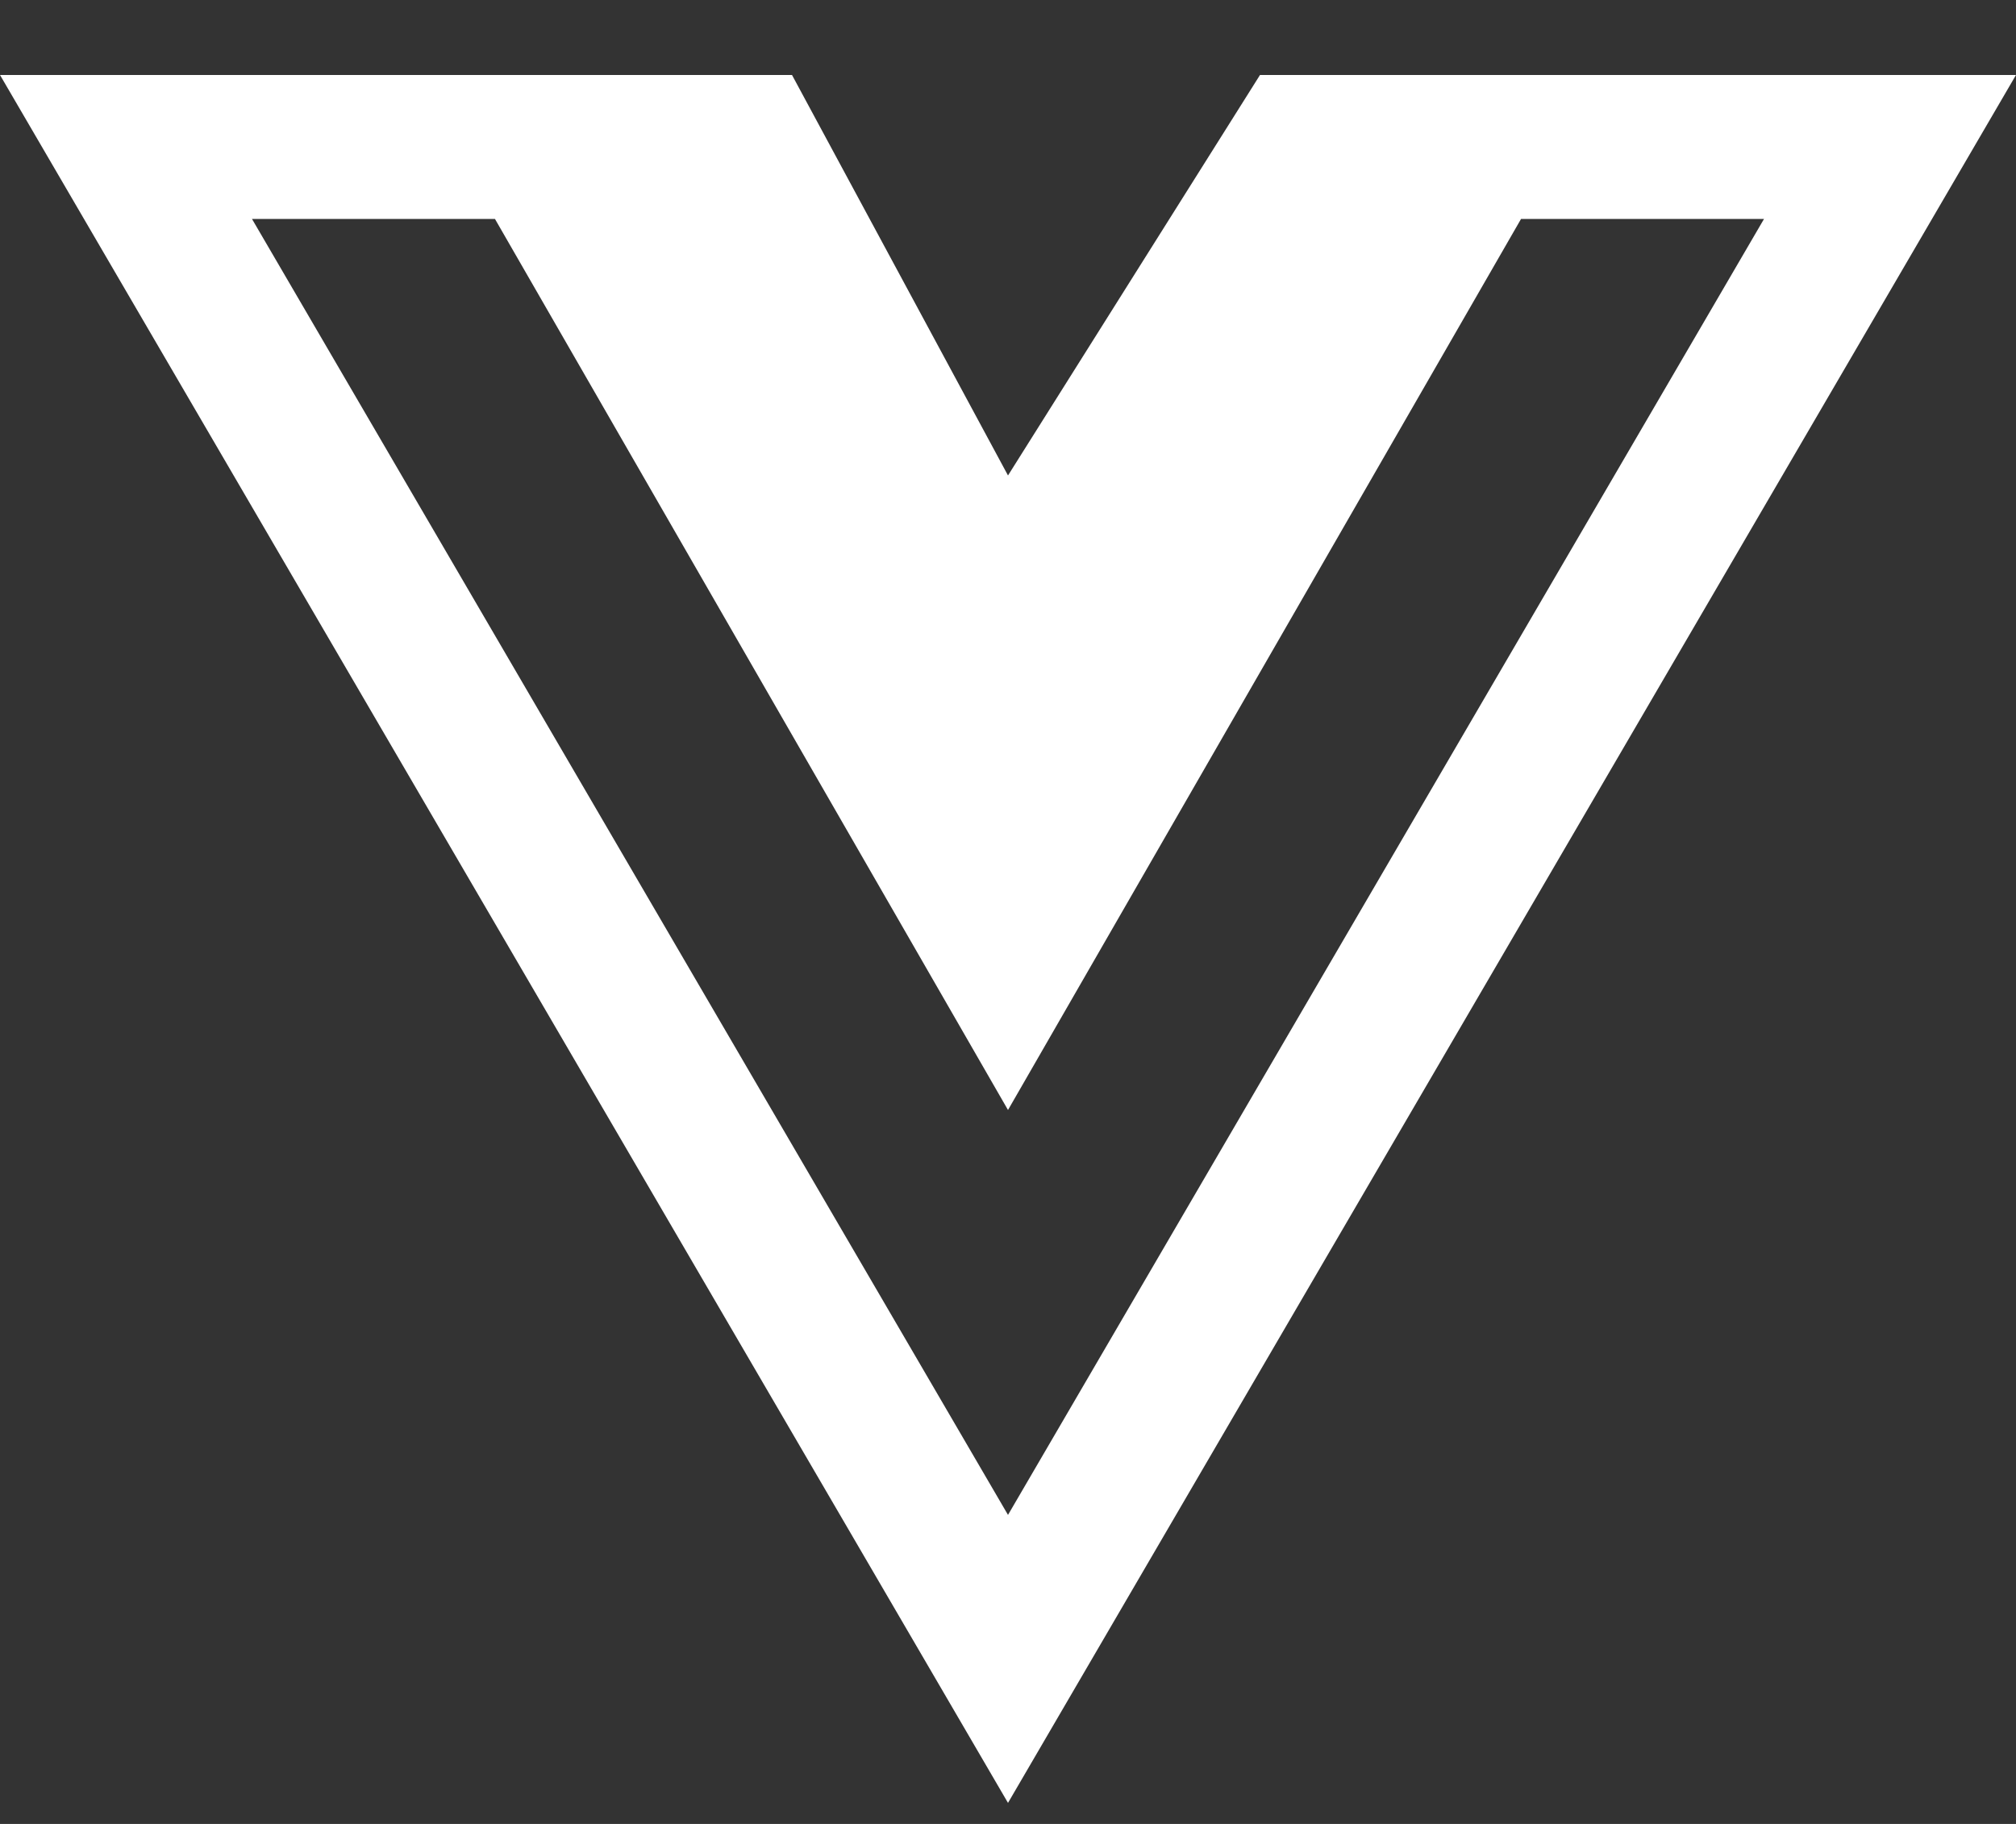<?xml version="1.0" encoding="UTF-8"?>
<svg width="21px" height="19px" viewBox="0 0 21 19" version="1.1" xmlns="http://www.w3.org/2000/svg" xmlns:xlink="http://www.w3.org/1999/xlink">
    <rect x="0" y="0" width="21" height="19" fill="#333333" stroke="none"/>
    <!-- Generator: Sketch 55 (78076) - https://sketchapp.com -->
    <title>icon-vue</title>
    <desc>Created with Sketch.</desc>
    <g id="Page-1" stroke="none" stroke-width="1" fill="none" fill-rule="evenodd">
        <path d="M13.125,0.781 L21,0.781 L10.5,18.781 L0,0.781 L8.25,0.781 L10.5,4.953 L13.125,0.781 Z M2.625,2.281 L10.5,15.781 L18.375,2.281 L15.844,2.281 L10.5,11.563 L5.156,2.281 L2.625,2.281 Z" id="icon-vue" fill="#FFFFFF" fill-rule="nonzero"></path>
    </g>
</svg>